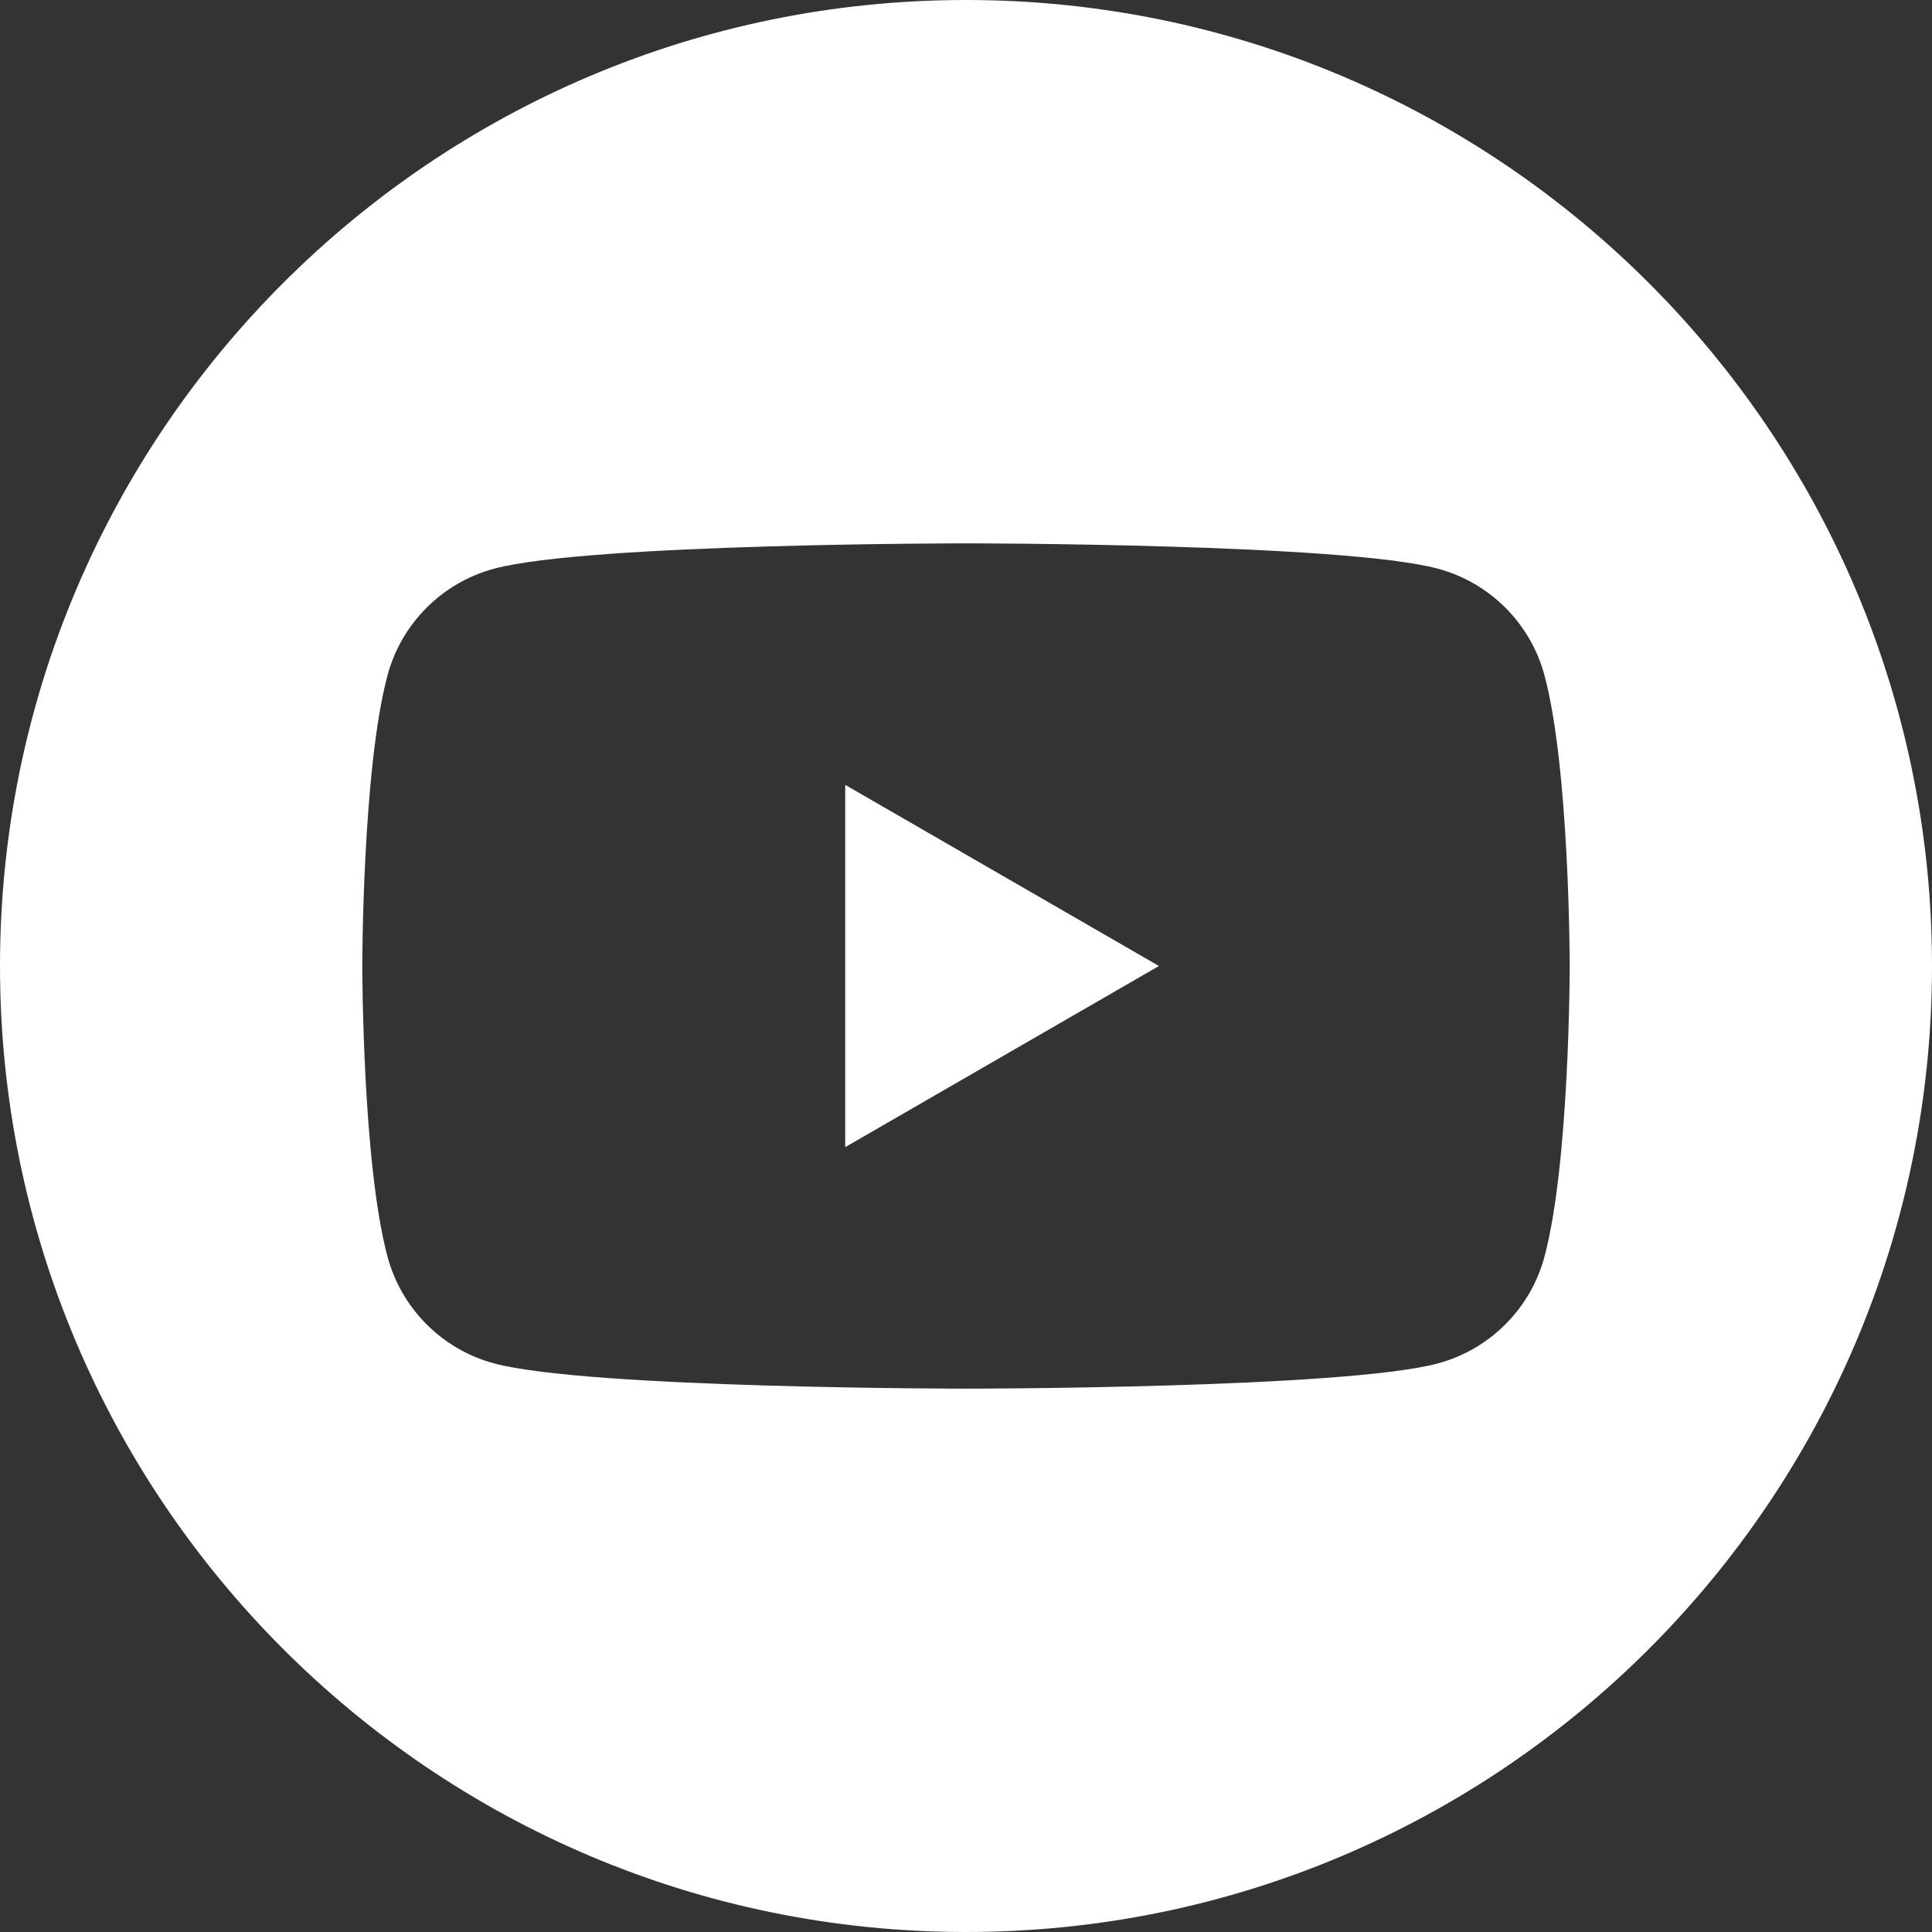 <svg width="21" height="21" viewBox="0 0 21 21" fill="none" xmlns="http://www.w3.org/2000/svg">
<rect x="0" y="0" width="21" height="21" fill="#333333" stroke="none"/>
<g clip-path="url(#clip0_2613_8627)">
<path fill-rule="evenodd" clip-rule="evenodd" d="M10.5 0C16.295 0 21 4.705 21 10.5C21 16.295 16.295 21 10.5 21C4.705 21 0 16.295 0 10.5C0 4.705 4.705 0 10.5 0ZM16.788 7.341C16.637 6.776 16.193 6.332 15.628 6.181C14.604 5.906 10.5 5.906 10.5 5.906C10.5 5.906 6.396 5.906 5.372 6.181C4.807 6.332 4.363 6.776 4.212 7.341C3.938 8.364 3.938 10.5 3.938 10.5C3.938 10.5 3.938 12.636 4.212 13.659C4.363 14.224 4.807 14.669 5.372 14.82C6.396 15.094 10.5 15.094 10.5 15.094C10.5 15.094 14.604 15.094 15.628 14.82C16.193 14.669 16.637 14.224 16.788 13.659C17.062 12.636 17.062 10.5 17.062 10.5C17.062 10.5 17.062 8.364 16.788 7.341ZM9.187 12.469V8.531L12.597 10.5L9.187 12.469Z" fill="white"/>
</g>
<defs>
<clipPath id="clip0_2613_8627">
<rect width="21" height="21" fill="white"/>
</clipPath>
</defs>
</svg>
